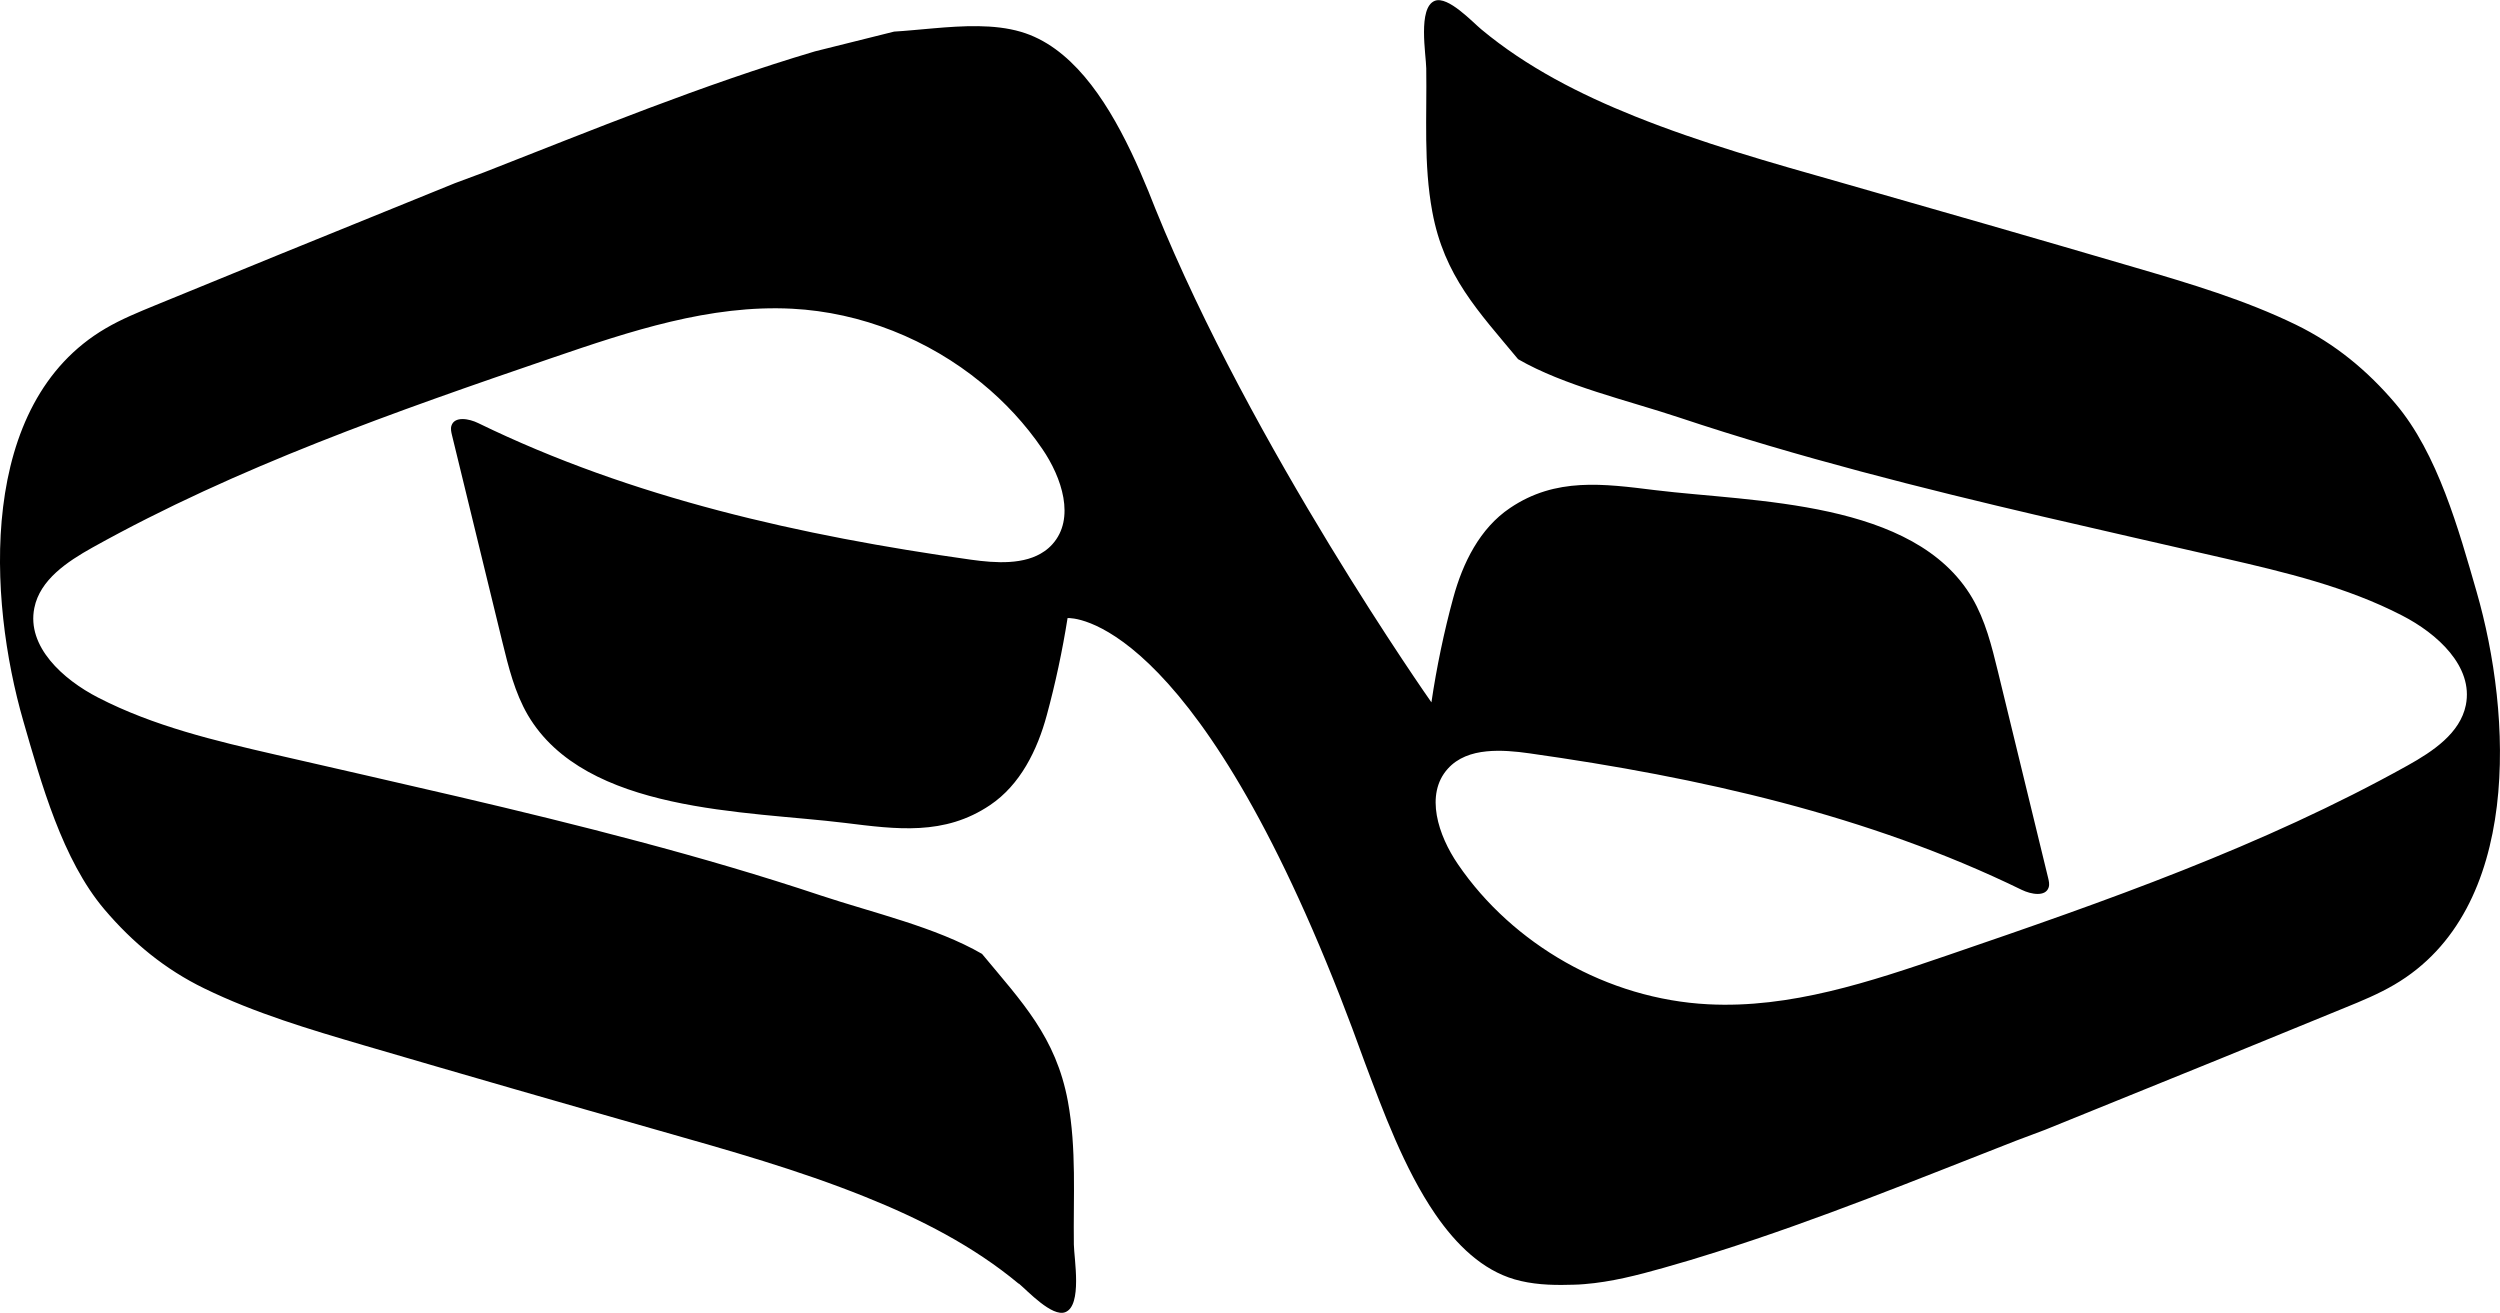 <?xml version="1.0" encoding="UTF-8"?>
<!DOCTYPE svg PUBLIC "-//W3C//DTD SVG 1.1//EN" "http://www.w3.org/Graphics/SVG/1.1/DTD/svg11.dtd">
<!-- Creator: CorelDRAW -->
<svg xmlns="http://www.w3.org/2000/svg" xml:space="preserve" width="377px" height="198px" version="1.1" style="shape-rendering:geometricPrecision; text-rendering:geometricPrecision; image-rendering:optimizeQuality; fill-rule:evenodd; clip-rule:evenodd"
viewBox="0 0 377 197.95"
 xmlns:xlink="http://www.w3.org/1999/xlink"
 xmlns:xodm="http://www.corel.com/coreldraw/odm/2003">
 <defs>
  <style type="text/css">
   <![CDATA[
    .fil0 {fill:black;fill-rule:nonzero}
   ]]>
  </style>
 </defs>
 <g id="Layer_x0020_1">
  <path class="fil0" d="M153.62 193.56c-6.83,-5.69 -14.89,-9.79 -23.17,-13.11 -10.07,-4.05 -20.55,-7 -31,-9.97 -14.88,-4.23 -29.76,-8.53 -44.61,-12.88 -8.16,-2.4 -16.38,-4.84 -24.03,-8.57 -5.93,-2.88 -10.81,-6.91 -15.05,-11.9 -6.37,-7.5 -9.55,-19.1 -12.24,-28.41 -5.33,-18.45 -6.95,-47.91 12.42,-59.23 2.37,-1.39 4.93,-2.43 7.48,-3.48 6.25,-2.55 12.51,-5.12 18.77,-7.68l26.41 -10.73c1.47,-0.54 2.94,-1.09 4.41,-1.64 16.46,-6.44 32.92,-13.2 49.89,-18.24l11.94 -2.98 0.02 0c1.86,-0.11 3.84,-0.32 5.87,-0.49 4.5,-0.39 9.19,-0.66 13.21,0.52 7.44,2.17 12.67,9.85 16.6,18.05 0.01,0.02 0.02,0.04 0.03,0.06 0.95,1.98 1.81,4 2.62,5.96 0,0 0,0.01 0.01,0.02 0.03,0.07 0.05,0.14 0.08,0.21 0.31,0.79 0.63,1.59 0.95,2.38 14.55,35.97 41.63,74.44 41.63,74.44 0.78,-5.29 1.91,-10.69 3.29,-15.75 1.43,-5.27 4.01,-10.5 8.57,-13.56 6.89,-4.66 14.09,-3.65 21.88,-2.69 14.86,1.82 39.1,1.47 47.8,16.24 1.99,3.39 2.95,7.27 3.88,11.08 2.52,10.39 5.06,20.77 7.58,31.16 0.11,0.46 0.23,0.96 0.08,1.42 -0.46,1.46 -2.65,1.06 -4.05,0.38 -23.15,-11.29 -48.69,-16.98 -74.24,-20.59 -2.09,-0.3 -4.36,-0.51 -6.46,-0.3 -2.26,0.22 -4.36,0.95 -5.86,2.62 -3.5,3.88 -1.43,10.08 1.52,14.39 4.15,6.09 9.79,11.14 16.23,14.79 6.55,3.71 13.95,5.95 21.5,6.34 12.36,0.65 24.44,-3.39 36.15,-7.4 23.7,-8.11 47.49,-16.43 69.34,-28.61 3.82,-2.13 7.92,-4.86 8.78,-9.11 1.17,-5.82 -4.31,-10.79 -9.62,-13.51 -8.36,-4.32 -17.64,-6.52 -26.81,-8.63 -18.31,-4.22 -36.67,-8.24 -54.82,-13.09 -9.21,-2.46 -18.36,-5.12 -27.4,-8.14 -7.71,-2.57 -17.34,-4.78 -24.27,-8.79 -6.01,-7.25 -11.15,-12.52 -12.94,-22.25 -1.33,-7.17 -0.8,-14.38 -0.91,-21.6 -0.03,-2.09 -1.3,-9.17 1.29,-10.19 1.99,-0.78 5.68,3.2 7.01,4.3 6.84,5.7 14.89,9.8 23.17,13.12 10.07,4.04 20.56,7 31,9.96 14.89,4.25 29.76,8.53 44.61,12.89 8.16,2.39 16.38,4.84 24.04,8.56 5.92,2.88 10.81,6.92 15.04,11.91 6.37,7.5 9.56,19.1 12.24,28.4 5.32,18.45 6.95,47.91 -12.42,59.23 -2.37,1.39 -4.93,2.45 -7.47,3.48 -6.26,2.56 -12.52,5.13 -18.77,7.68l-26.43 10.72c-1.46,0.55 -2.92,1.1 -4.39,1.65 -14.89,5.82 -29.78,11.91 -45.05,16.74 -2.68,0.86 -5.39,1.67 -8.1,2.43 -3.89,1.1 -7.88,2.13 -11.92,2.45 -0.56,0.05 -1.12,0.08 -1.68,0.09 -0.19,0 -0.38,0.01 -0.58,0.01 -2.88,0.09 -5.71,-0.07 -8.28,-0.82 -4.82,-1.41 -8.73,-5.14 -11.95,-9.83 -4.72,-6.88 -7.96,-15.81 -10.49,-22.51 -0.06,-0.15 -0.11,-0.29 -0.16,-0.43 -1.25,-3.48 -2.49,-6.77 -3.71,-9.9 -22.59,-57.61 -40.53,-57.08 -41.08,-57.05l-0.01 0c-0.78,4.93 -1.85,9.93 -3.13,14.63 -1.42,5.27 -4,10.51 -8.55,13.57 -6.89,4.65 -14.11,3.65 -21.88,2.69 -14.86,-1.83 -39.11,-1.47 -47.82,-16.25 -1.98,-3.39 -2.93,-7.27 -3.86,-11.07 -2.53,-10.39 -5.06,-20.77 -7.59,-31.16 -0.11,-0.46 -0.23,-0.96 -0.08,-1.42 0.47,-1.47 2.66,-1.07 4.04,-0.39 23.17,11.29 48.7,16.99 74.26,20.59 3.79,0.53 8.16,0.82 11.14,-1.28 0.42,-0.29 0.82,-0.64 1.18,-1.04 3.5,-3.88 1.43,-10.07 -1.52,-14.38 -2.55,-3.74 -5.66,-7.09 -9.16,-9.95 -8.02,-6.58 -18.15,-10.65 -28.56,-11.19 -12.37,-0.64 -24.45,3.39 -36.16,7.4 -23.7,8.11 -47.49,16.43 -69.35,28.61 -3.81,2.13 -7.92,4.86 -8.77,9.11 -1.18,5.82 4.31,10.79 9.62,13.52 8.36,4.31 17.63,6.51 26.81,8.62 18.31,4.22 36.66,8.25 54.81,13.1 9.21,2.45 18.37,5.12 27.41,8.14 7.7,2.56 17.33,4.77 24.26,8.79 6.01,7.25 11.15,12.52 12.95,22.24 1.32,7.17 0.8,14.39 0.9,21.6 0.03,2.09 1.3,9.17 -1.29,10.19 -1.98,0.78 -5.68,-3.2 -7,-4.31l-0.03 0.02z"/>
 </g>
</svg>
